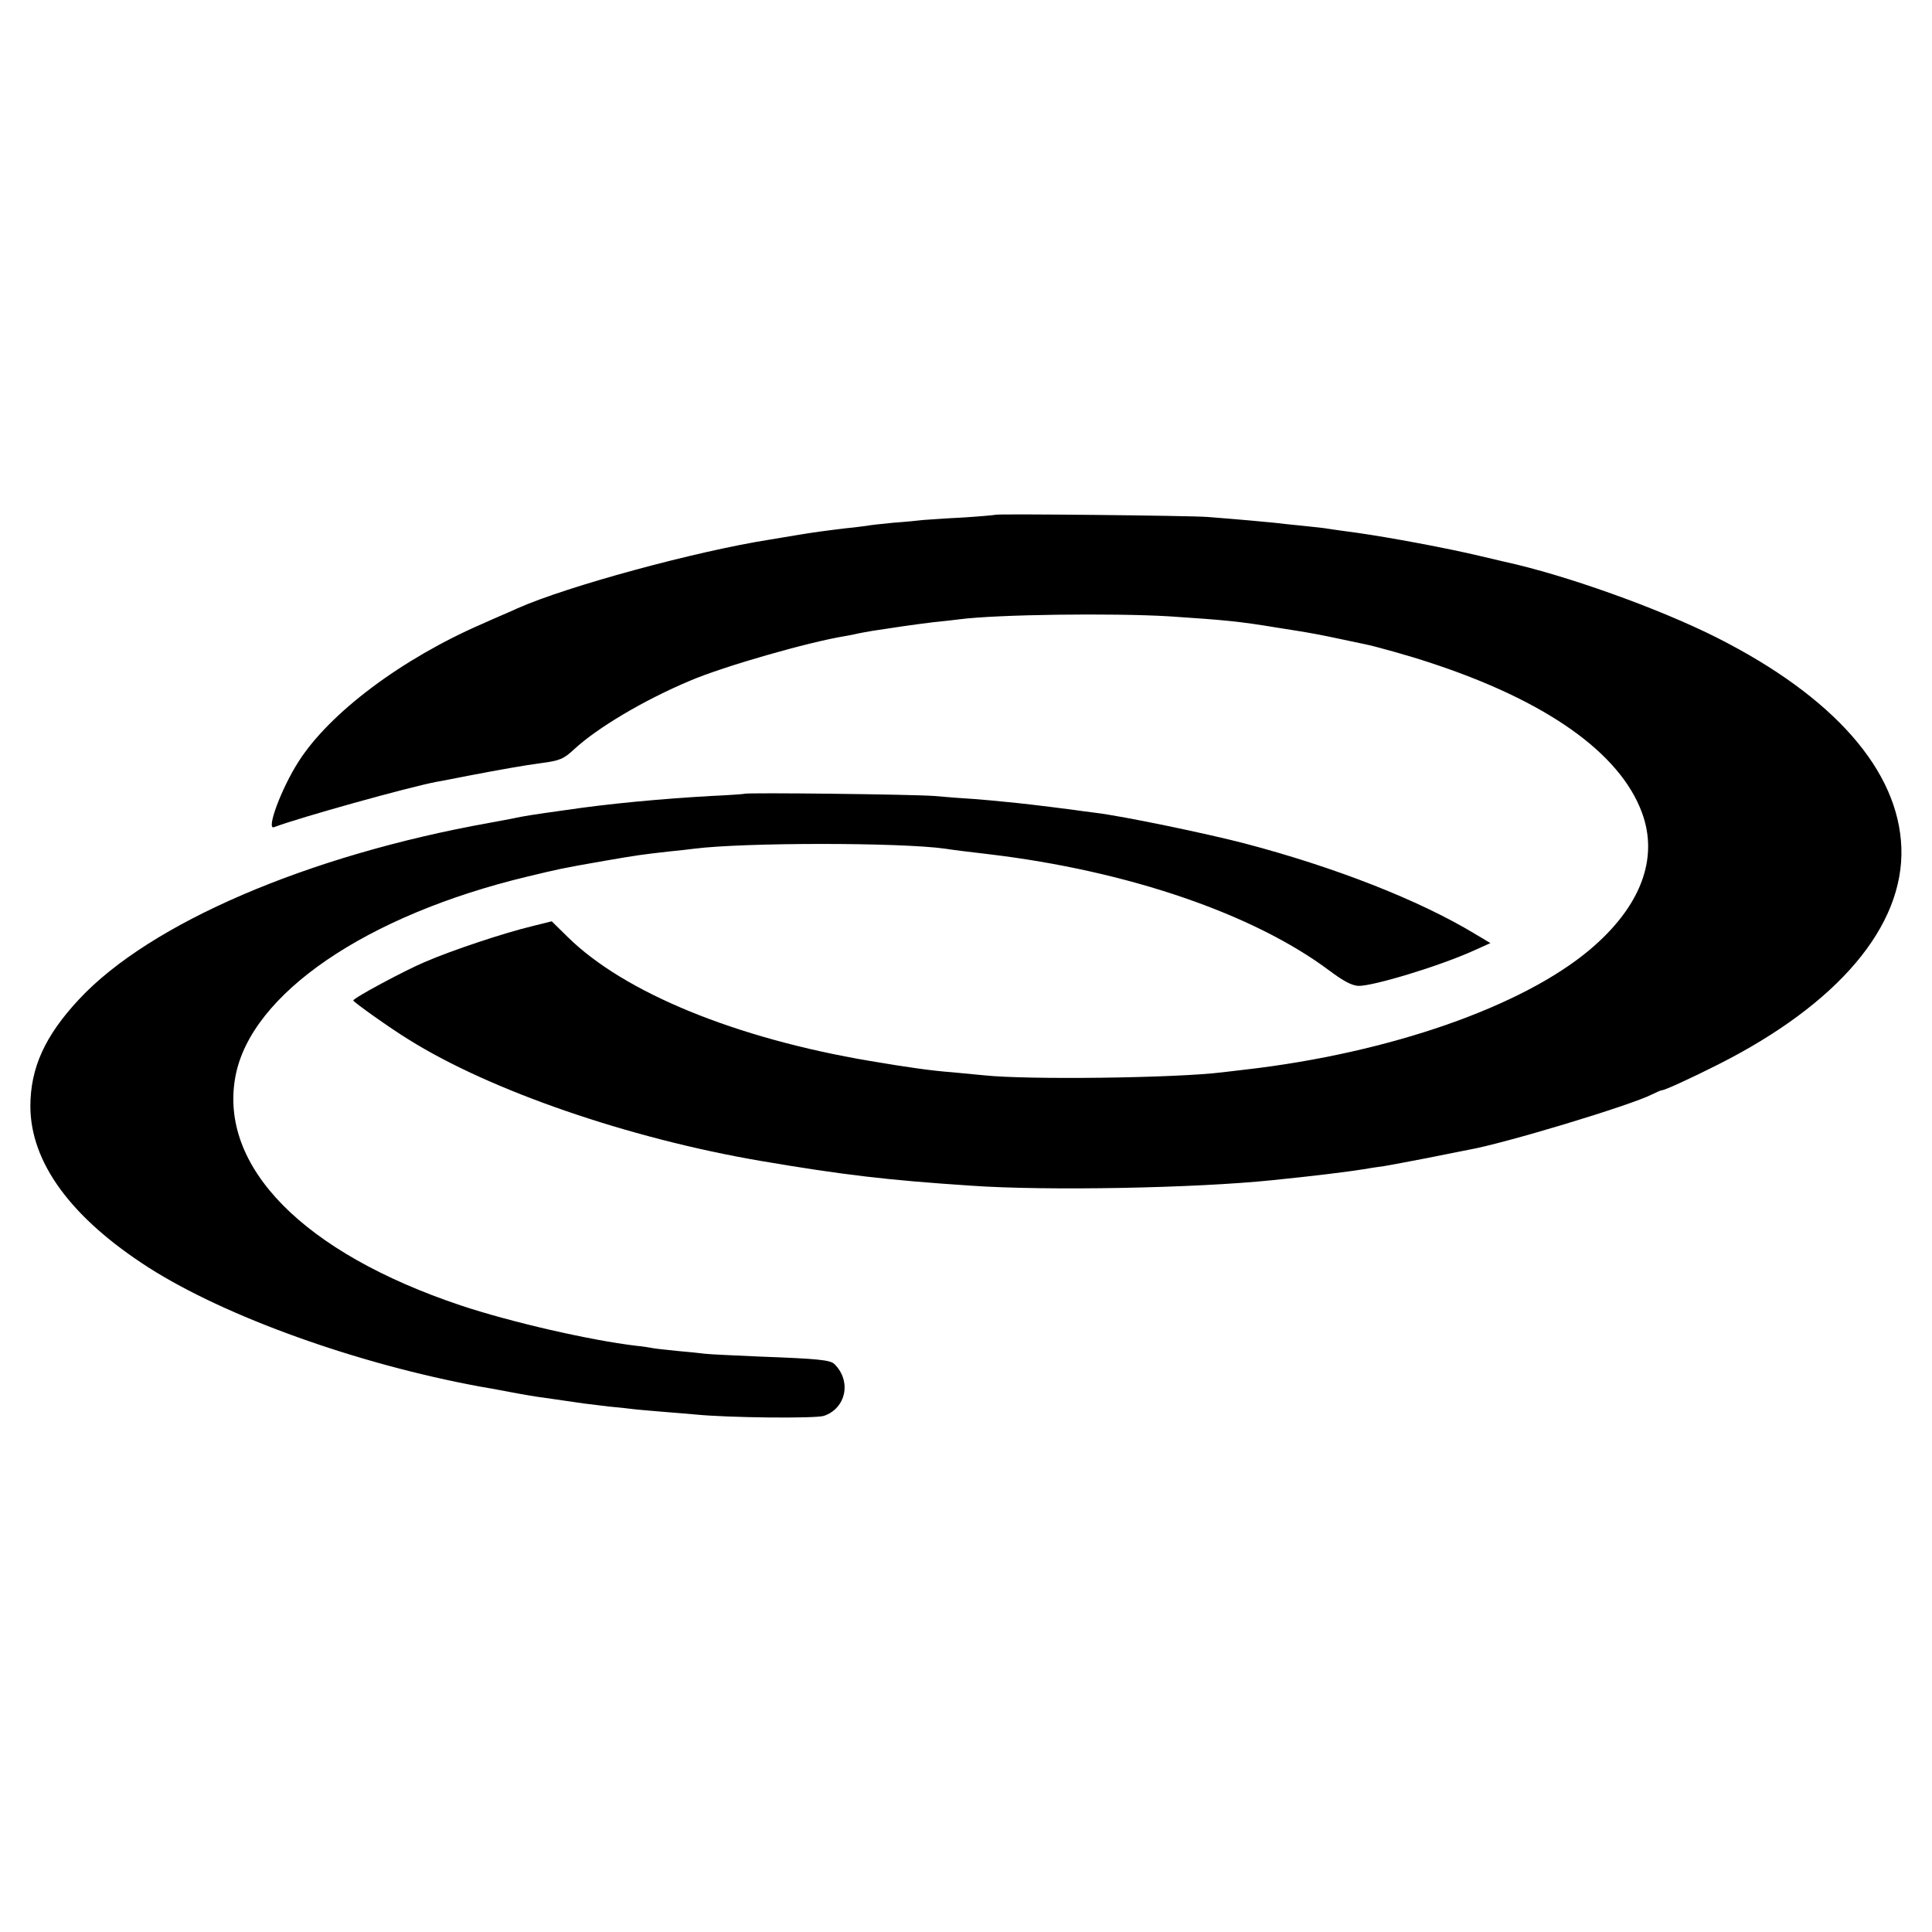 <?xml version="1.0" standalone="no"?>
<!DOCTYPE svg PUBLIC "-//W3C//DTD SVG 20010904//EN"
 "http://www.w3.org/TR/2001/REC-SVG-20010904/DTD/svg10.dtd">
<svg version="1.0" xmlns="http://www.w3.org/2000/svg"
 width="700pt" height="700pt" viewBox="0 0 700 700"
 preserveAspectRatio="xMidYMid meet">
<g transform="translate(0,700) scale(0.1,-0.1)"
fill="#000000" stroke="none">
<path d="M3608 5135 c-2 -1 -55 -6 -118 -10 -63 -3 -128 -8 -145 -9 -16 -2
-66 -7 -109 -10 -43 -4 -86 -9 -95 -11 -9 -1 -43 -6 -76 -9 -74 -9 -114 -14
-185 -26 -30 -5 -71 -12 -90 -15 -268 -42 -735 -169 -915 -249 -16 -8 -74 -32
-127 -56 -291 -126 -553 -322 -666 -499 -63 -98 -119 -250 -89 -238 92 35 484
144 587 164 14 2 68 13 120 23 115 22 200 37 260 45 69 9 82 15 120 50 84 78
254 179 421 249 122 52 426 139 559 161 19 3 42 8 50 10 8 2 33 6 55 10 22 3
67 10 100 15 33 5 87 12 120 16 33 3 74 8 90 10 137 18 557 23 760 11 209 -14
253 -18 398 -42 12 -2 38 -6 57 -9 63 -10 94 -16 165 -31 39 -8 79 -17 90 -19
36 -7 168 -44 230 -65 425 -138 694 -328 774 -545 62 -167 -5 -342 -189 -497
-246 -207 -726 -374 -1245 -434 -27 -3 -66 -8 -85 -10 -167 -21 -707 -28 -865
-11 -44 4 -96 9 -115 11 -69 5 -157 17 -298 41 -487 82 -891 248 -1095 449
l-58 57 -72 -18 c-100 -24 -290 -87 -389 -130 -73 -31 -258 -130 -258 -139 0
-5 133 -100 200 -141 295 -185 796 -358 1275 -440 300 -51 461 -70 765 -90
271 -19 810 -9 1090 20 157 16 263 29 340 41 14 3 43 7 65 10 22 4 94 17 160
30 66 13 131 26 145 29 128 22 591 162 666 201 16 8 32 15 36 15 10 0 106 44
203 93 436 220 674 502 664 786 -10 279 -244 546 -667 760 -212 107 -551 228
-772 276 -8 2 -46 11 -85 20 -121 29 -331 68 -451 85 -44 6 -89 12 -100 14
-10 2 -53 7 -94 11 -41 4 -88 9 -103 11 -29 3 -126 12 -242 21 -66 5 -762 12
-767 8z"/>
<path d="M2698 4124 c-2 -1 -56 -5 -122 -8 -178 -10 -372 -28 -526 -51 -122
-17 -153 -22 -190 -30 -14 -3 -52 -10 -85 -16 -660 -118 -1232 -364 -1489
-640 -123 -132 -176 -248 -176 -388 1 -204 148 -404 429 -584 279 -178 755
-349 1201 -431 14 -2 63 -11 110 -20 47 -9 101 -18 120 -20 54 -8 112 -16 145
-21 17 -2 57 -7 90 -11 33 -3 71 -7 85 -9 14 -2 63 -6 110 -10 47 -4 101 -8
120 -10 119 -12 434 -15 465 -5 80 27 101 125 39 187 -15 16 -61 20 -274 28
-91 4 -178 8 -195 10 -16 2 -61 7 -98 10 -38 4 -78 8 -89 10 -11 2 -39 7 -63
9 -168 20 -455 86 -635 146 -571 191 -878 503 -817 830 56 299 474 584 1058
724 117 28 119 29 279 57 121 21 138 23 235 34 33 3 74 8 90 10 182 23 747 23
910 0 17 -3 87 -12 158 -20 503 -60 959 -216 1234 -422 51 -38 81 -54 105 -55
53 -1 292 71 418 128 l60 27 -57 34 c-202 122 -506 241 -833 327 -138 36 -441
99 -540 111 -30 4 -64 8 -75 10 -54 7 -115 15 -160 20 -27 3 -70 8 -95 10 -25
3 -74 7 -110 10 -36 2 -101 7 -145 11 -77 6 -682 13 -687 8z"/>
</g>
</svg>
